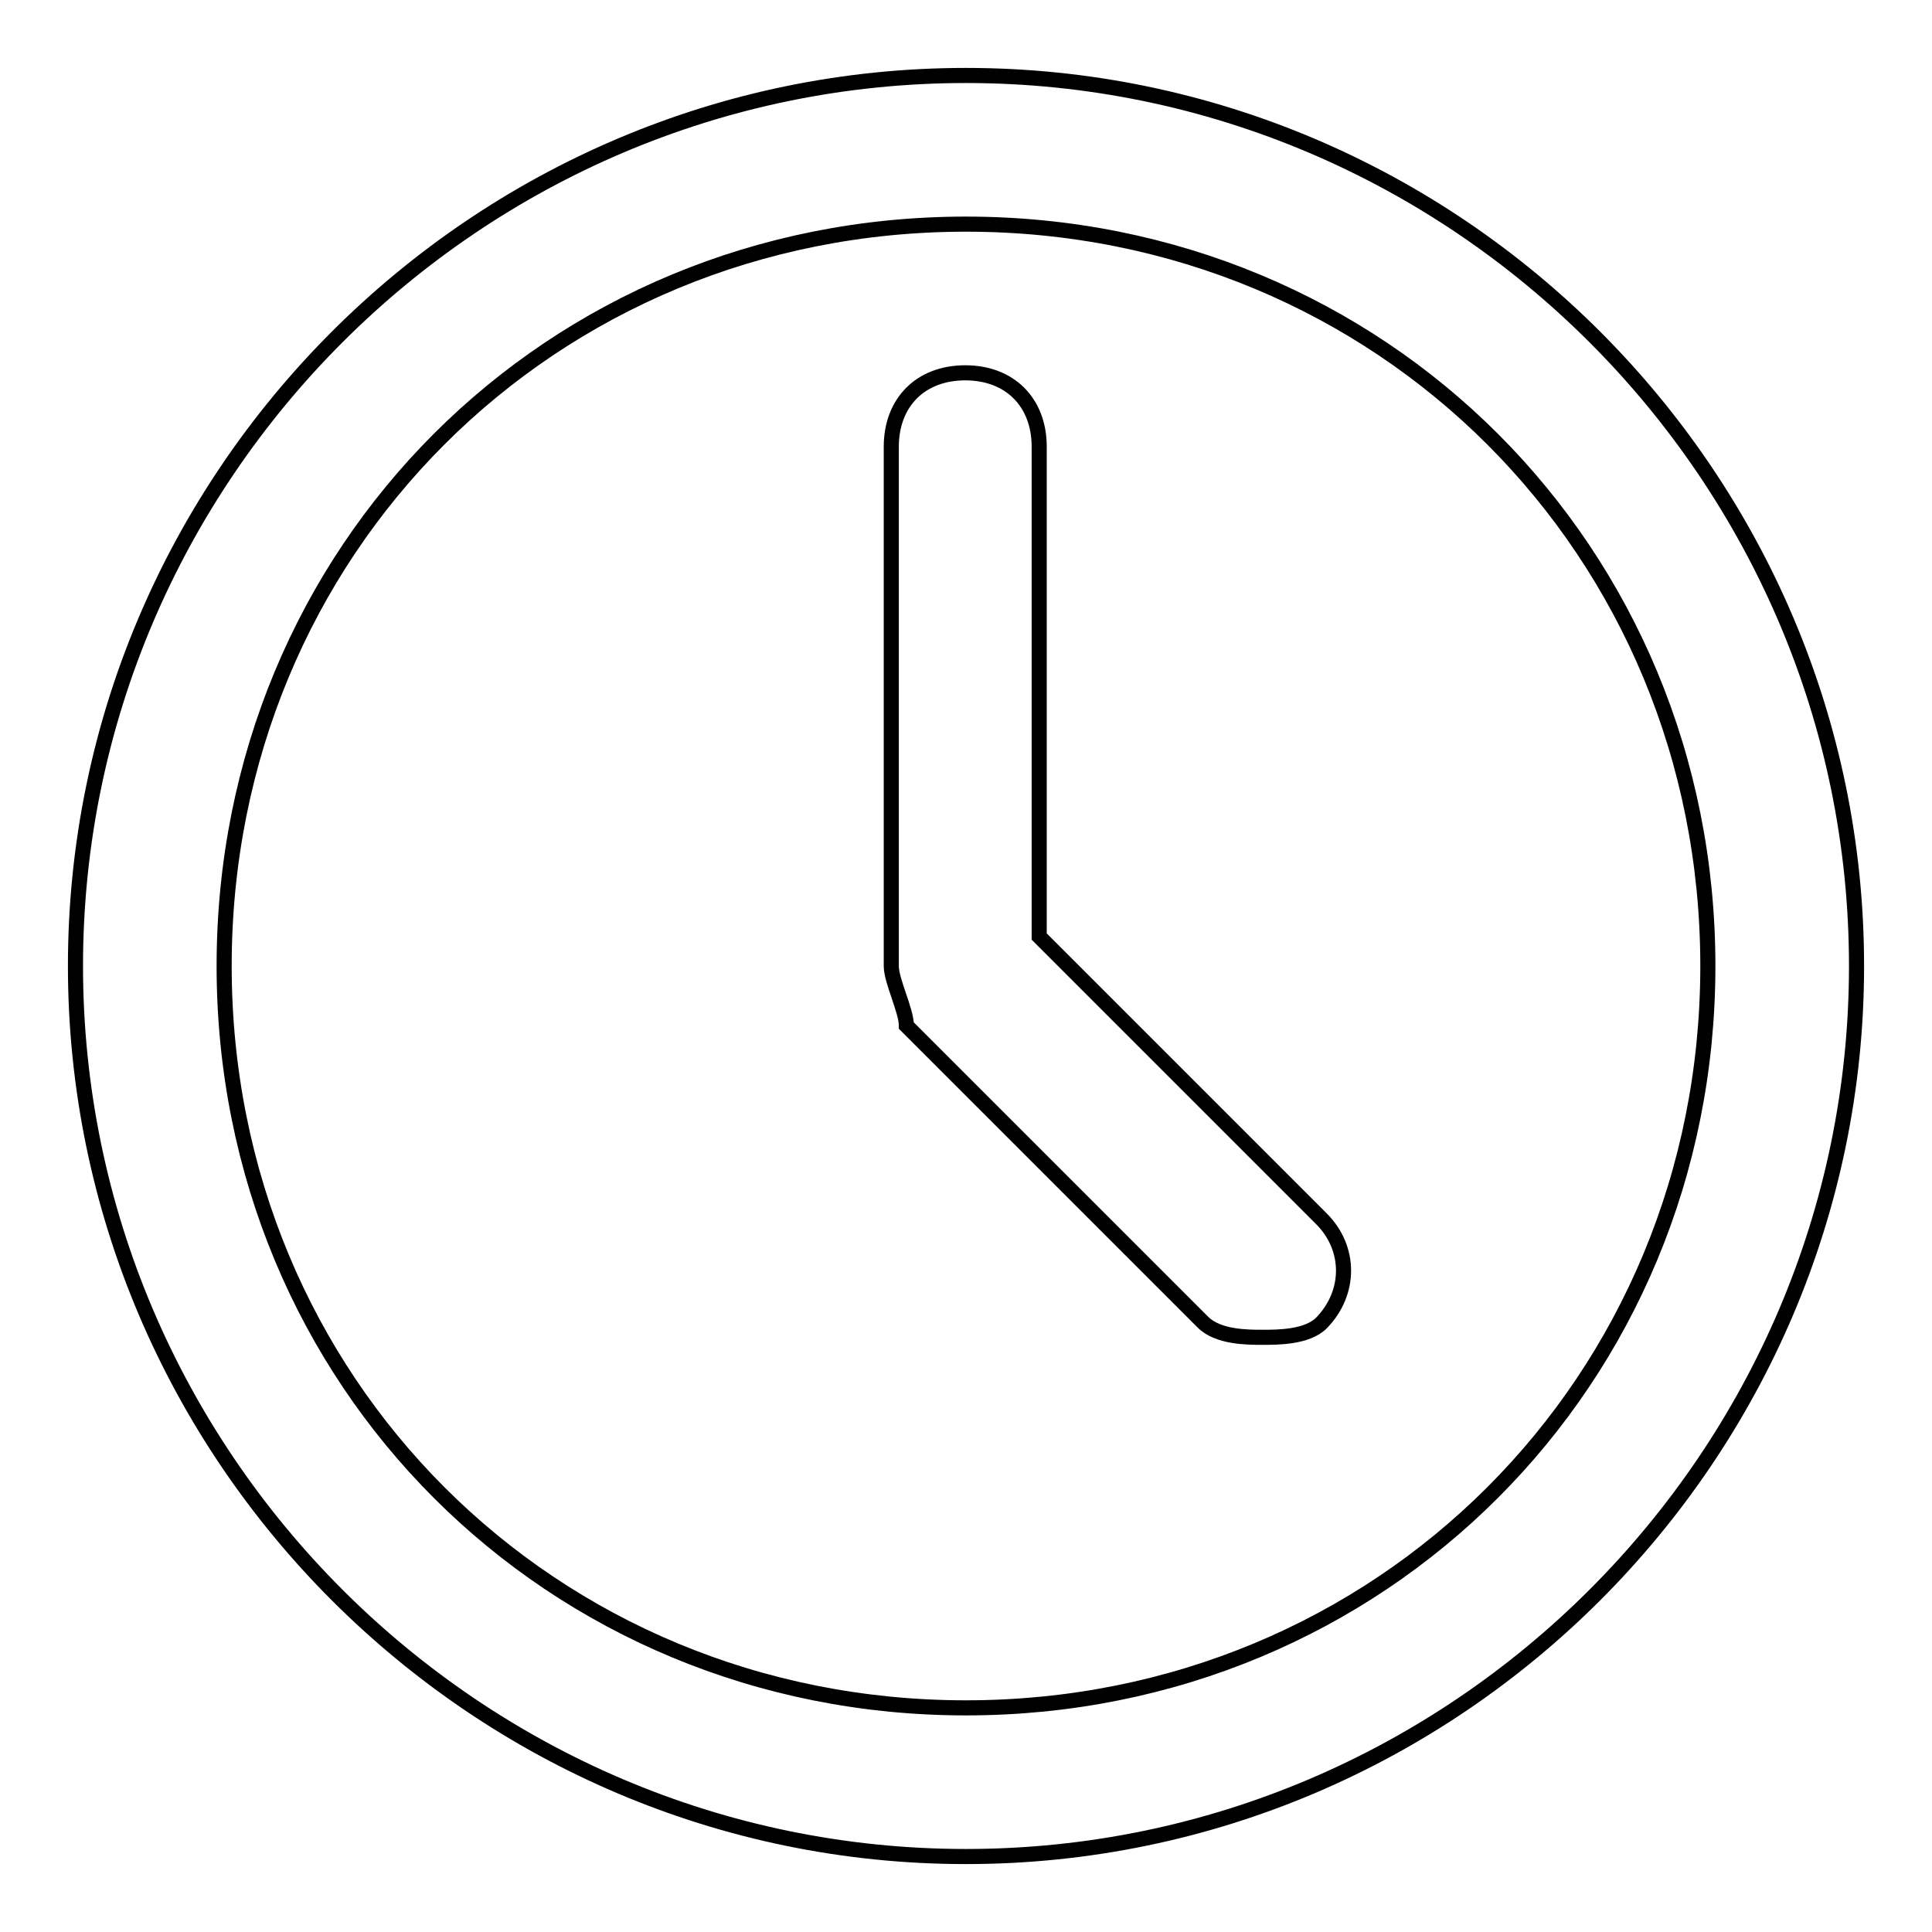 <?xml version="1.0" encoding="utf-8"?>
<!-- Svg Vector Icons : http://www.onlinewebfonts.com/icon -->
<!DOCTYPE svg PUBLIC "-//W3C//DTD SVG 1.1//EN" "http://www.w3.org/Graphics/SVG/1.1/DTD/svg11.dtd">
<svg version="1.1" xmlns="http://www.w3.org/2000/svg" xmlns:xlink="http://www.w3.org/1999/xlink" x="0px" y="0px" viewBox="0 0 256 256" enable-background="new 0 0 256 256" xml:space="preserve">
<g> <path stroke-width="2" fill-opacity="0" stroke="#000000"  d="M128,29.7c55.1,0,98.3,43.3,98.3,98.3s-43.3,98.3-98.3,98.3S29.7,183.1,29.7,128S72.9,29.7,128,29.7  M128,10C63.1,10,10,63.1,10,128c0,64.9,53.1,118,118,118c64.9,0,118-53.1,118-118C246,63.1,192.9,10,128,10L128,10z M167.3,177.2 c-2,0-5.9,0-7.9-2l-39.3-39.3c0-2-2-5.9-2-7.9V59.2c0-5.9,3.9-9.8,9.8-9.8c5.9,0,9.8,3.9,9.8,9.8v64.9l37.4,37.4 c3.9,3.9,3.9,9.8,0,13.8C173.2,177.2,169.3,177.2,167.3,177.2z"/></g>
</svg>